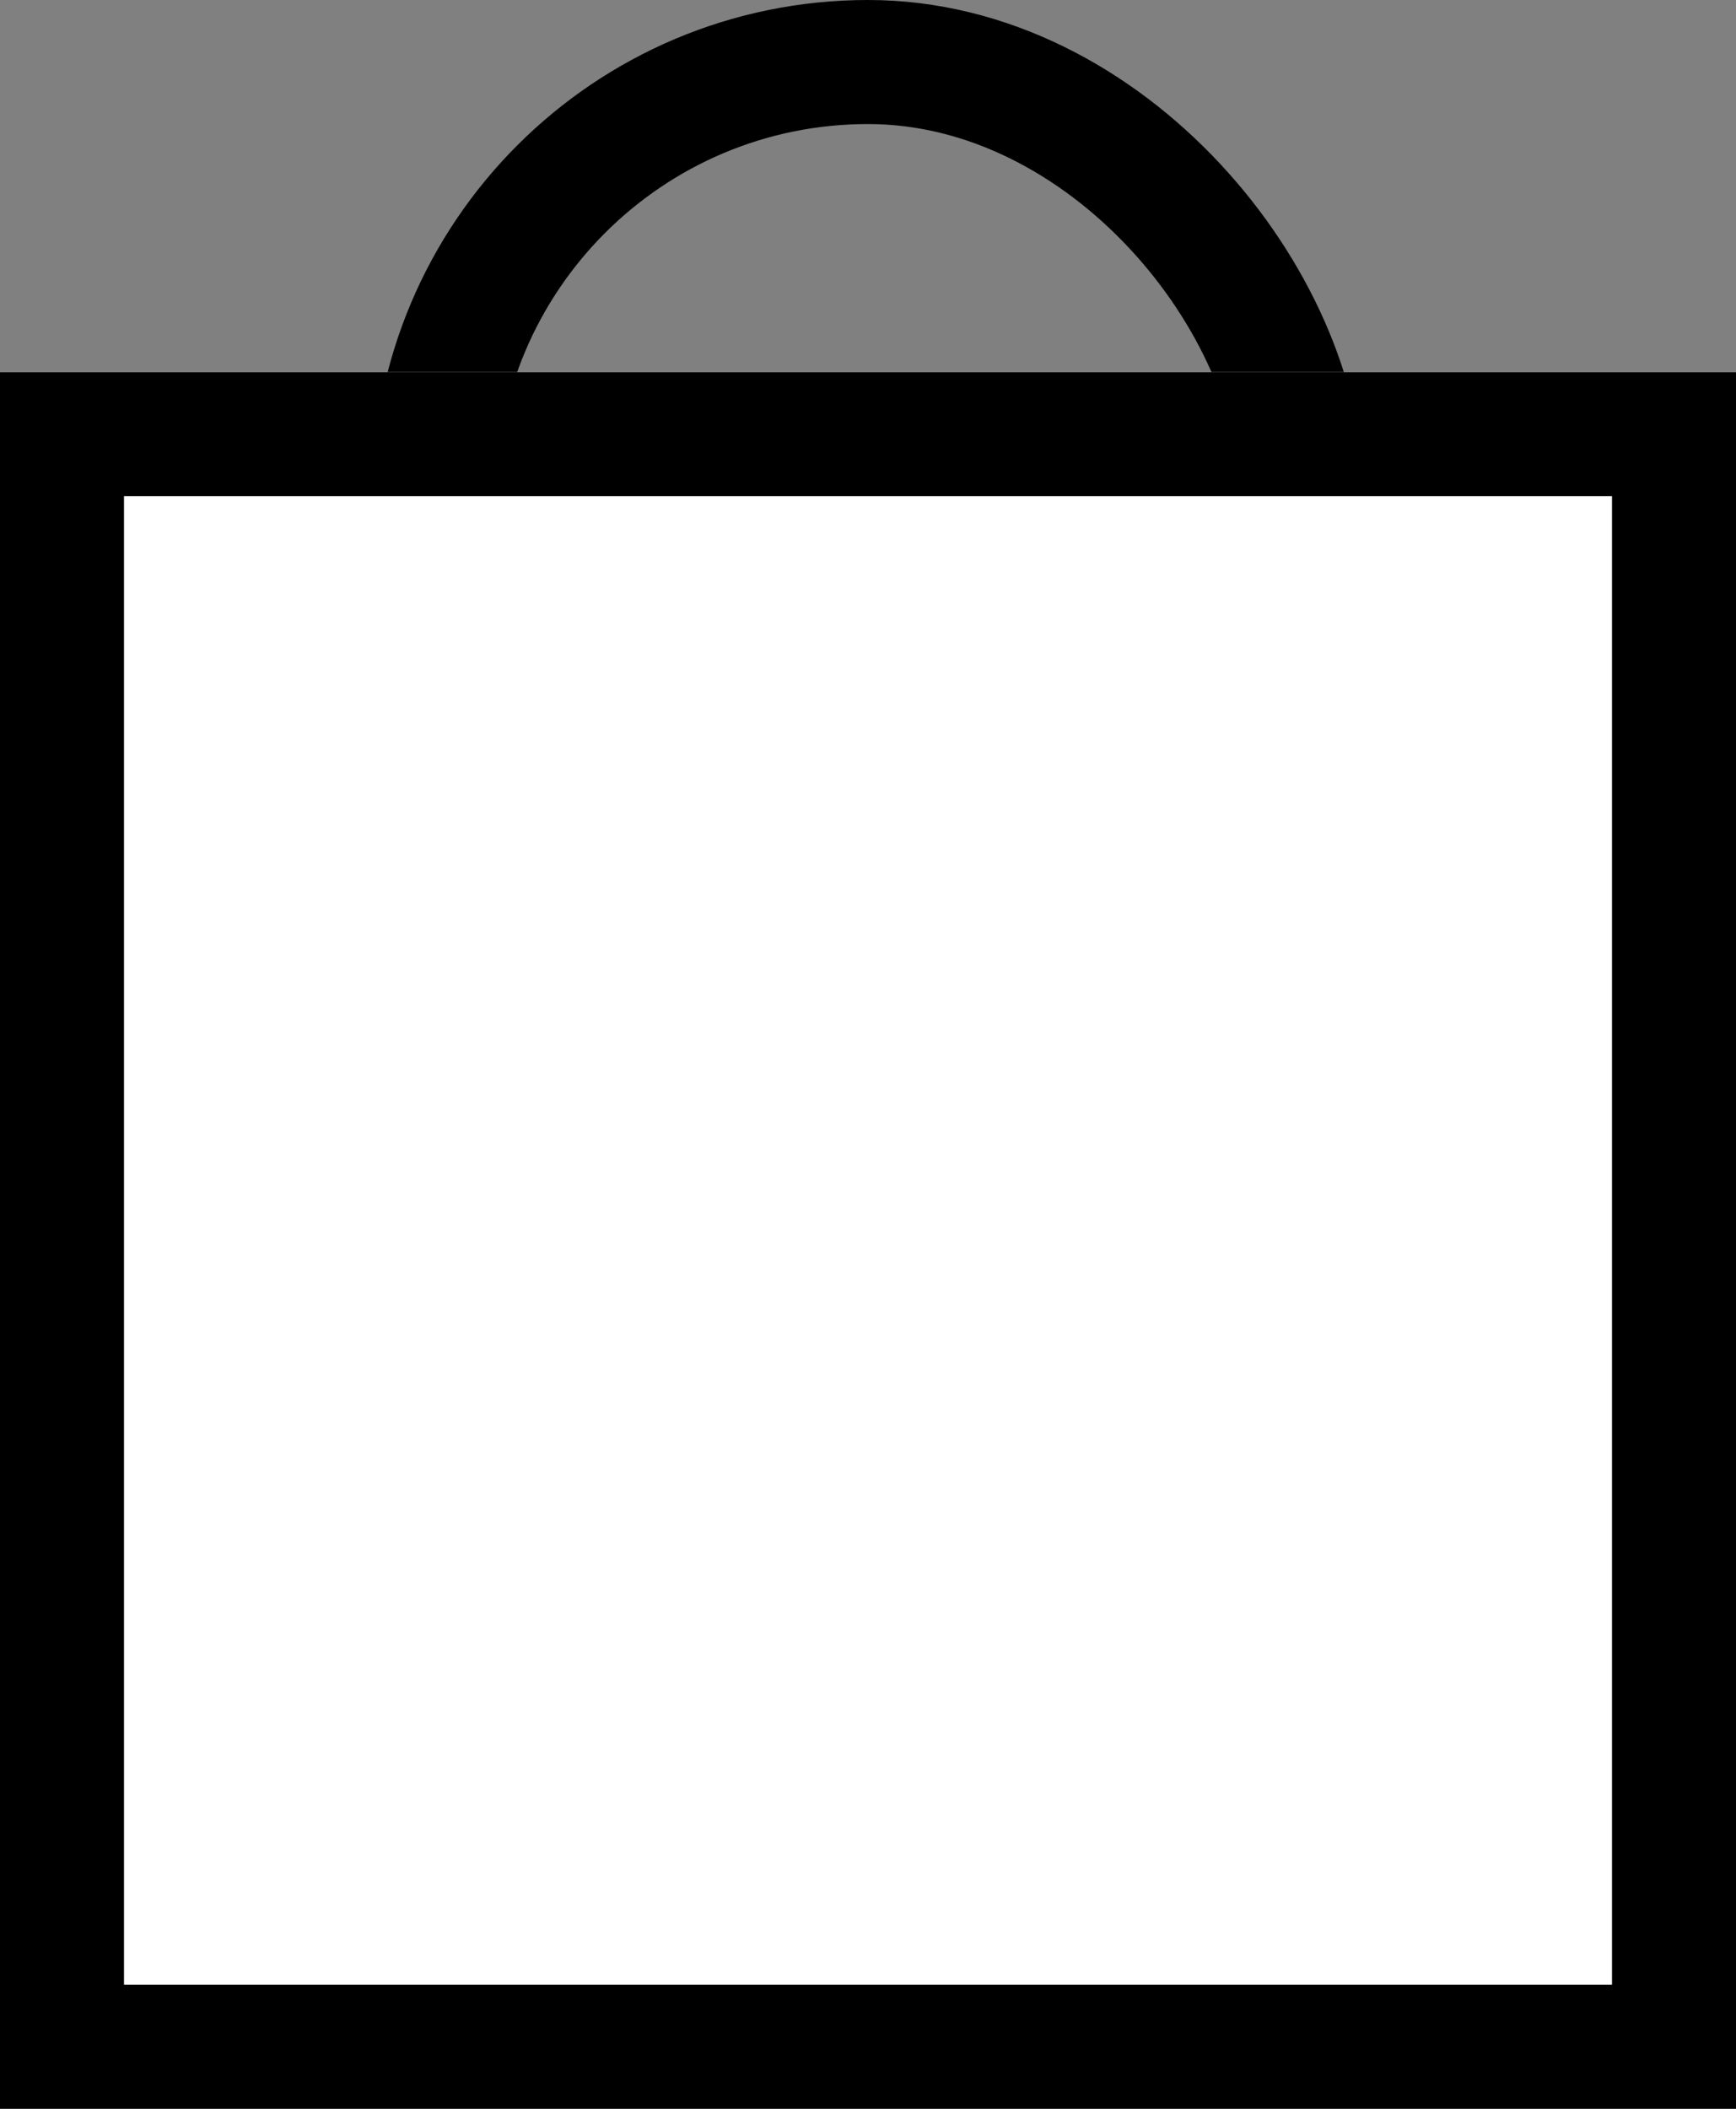 <svg xmlns="http://www.w3.org/2000/svg" width="14" height="17" viewBox="0 0 14 17">
  <rect x="0" y="0" width="14" height="17" fill="#808080" stroke="none"/>
  <g id="Group_225" data-name="Group 225" transform="translate(-1806 -25)">
    <g id="Rectangle_904" data-name="Rectangle 904" transform="translate(1809 25)" fill="none" stroke="#000" stroke-width="1">
      <rect width="8" height="11" rx="4" stroke="none"/>
      <rect x="0.5" y="0.5" width="7" height="10" rx="3.5" fill="none"/>
    </g>
    <g id="Rectangle_903" data-name="Rectangle 903" transform="translate(1806 28)" fill="#fff" stroke="#000" stroke-width="1">
      <rect width="14" height="14" stroke="none"/>
      <rect x="0.5" y="0.5" width="13" height="13" fill="none"/>
    </g>
  </g>
</svg>

